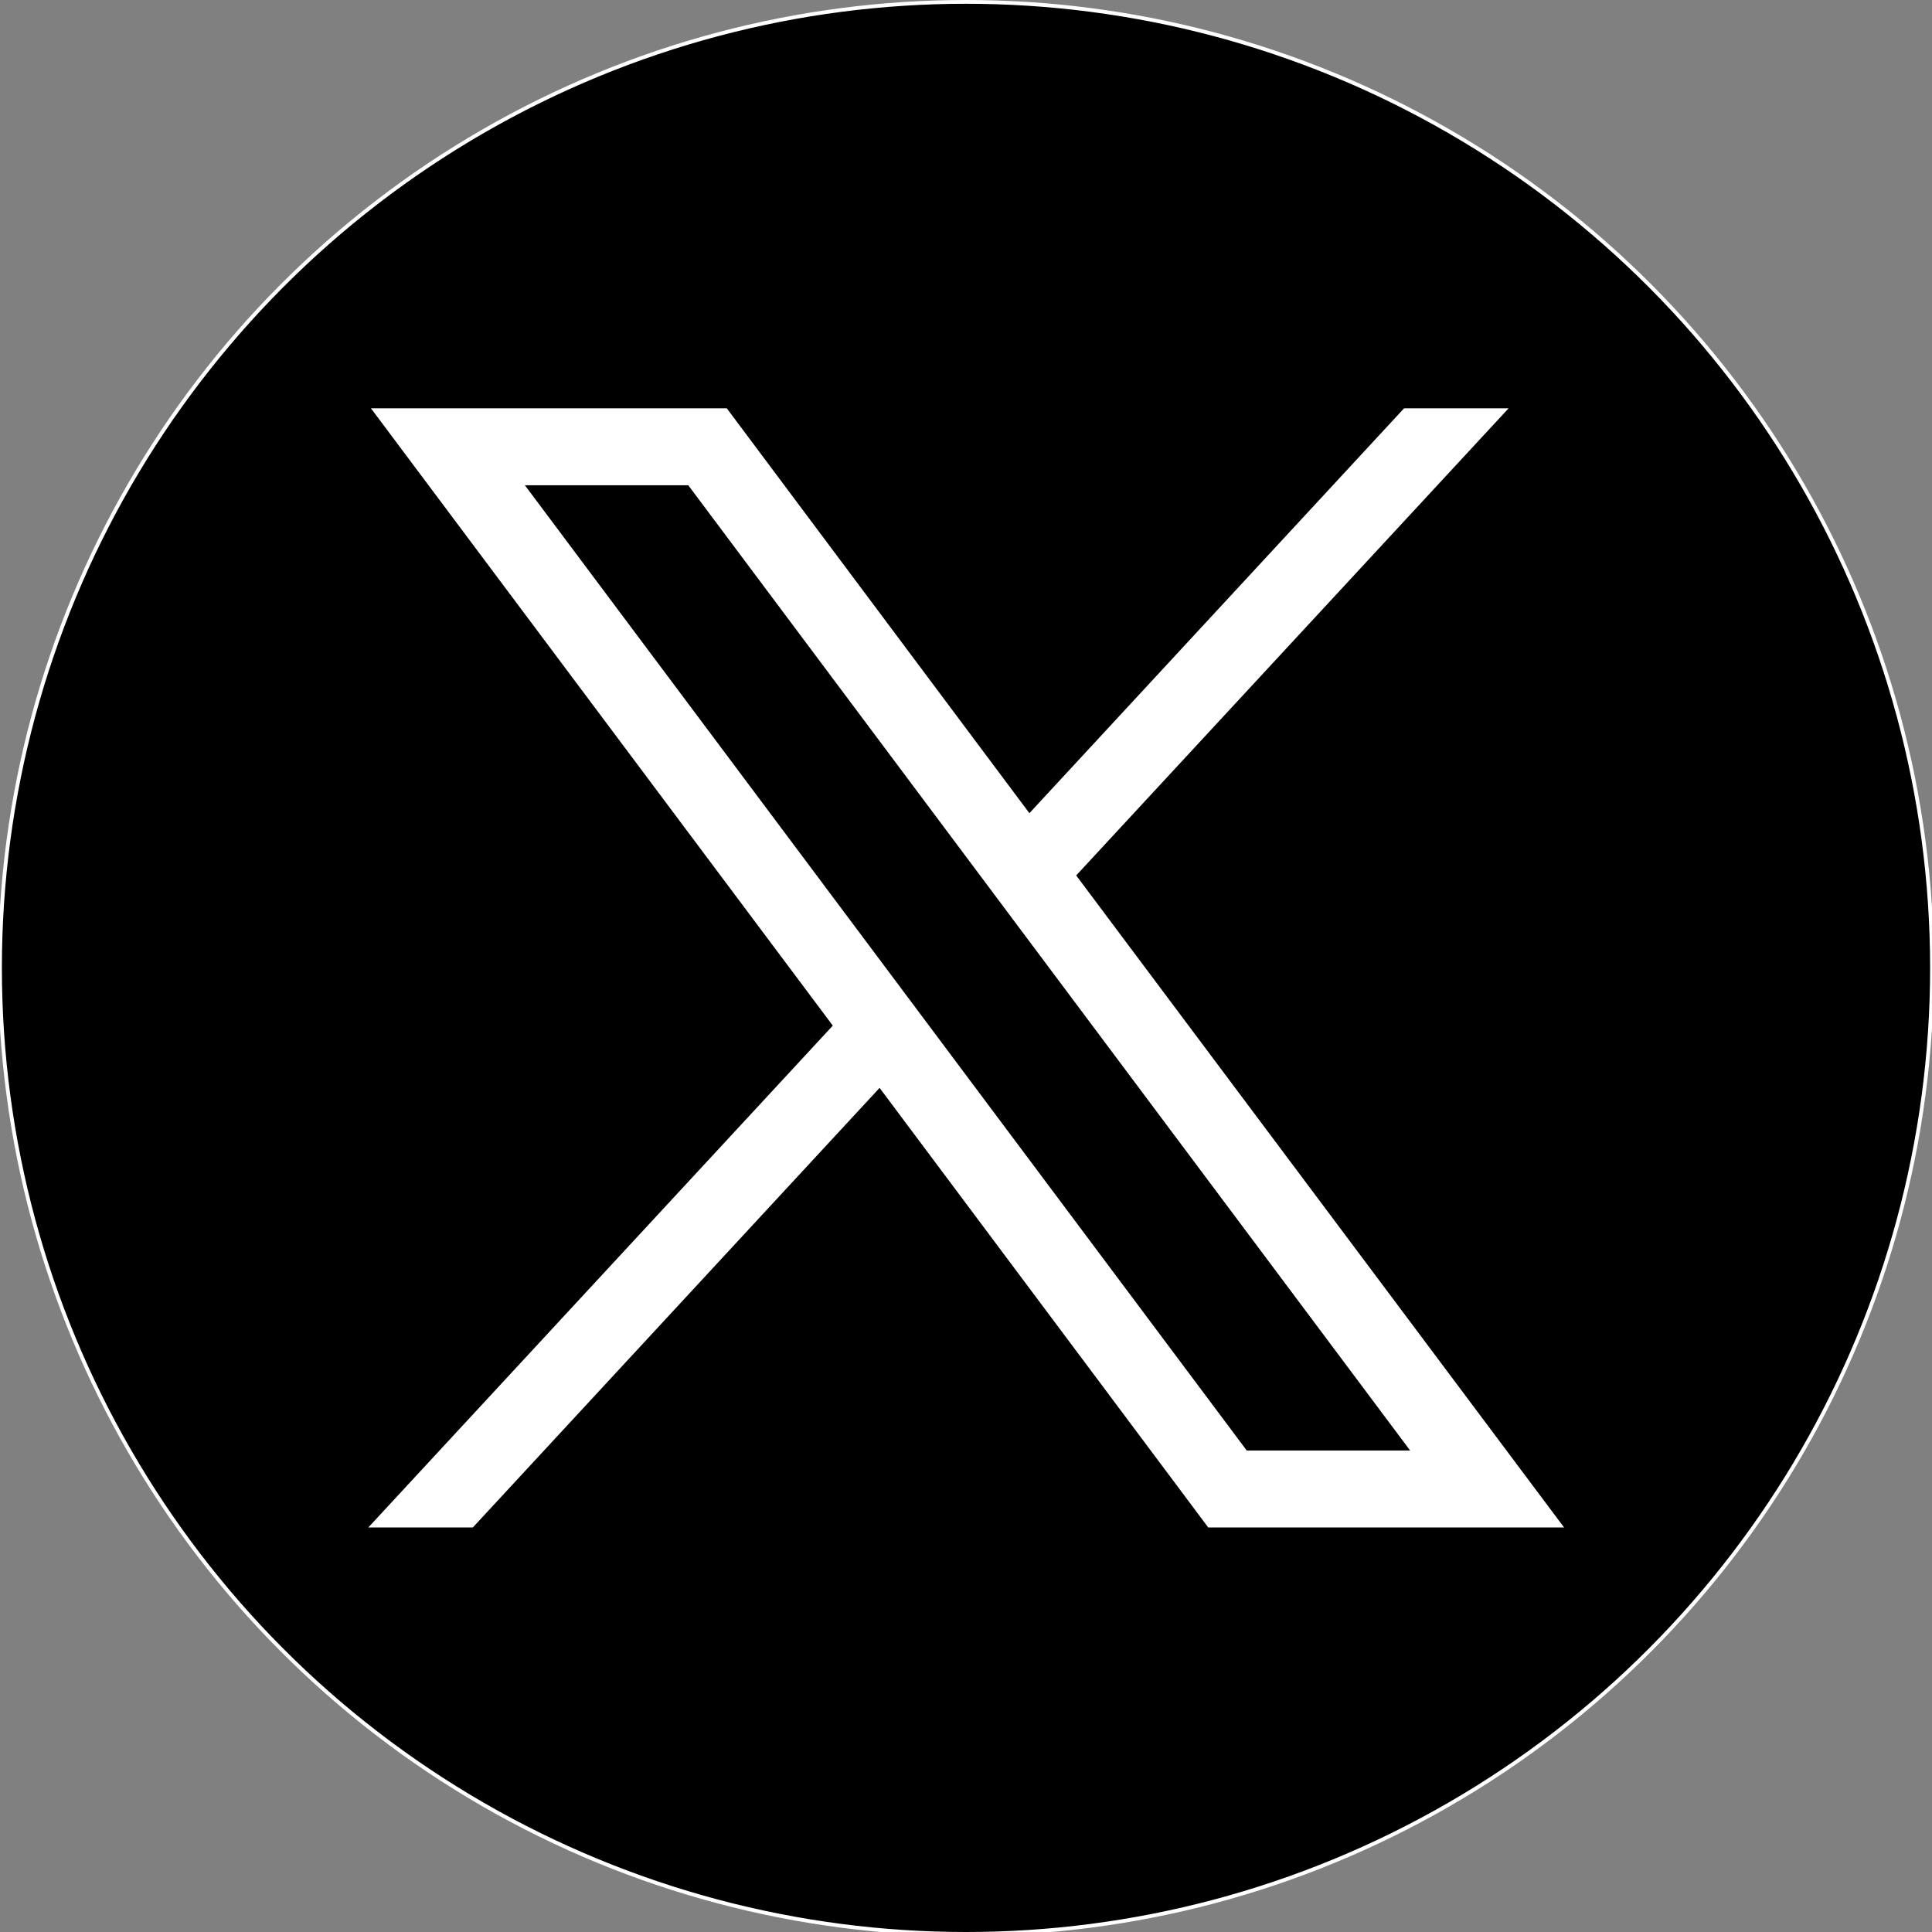 <?xml version="1.0" encoding="UTF-8"?>
<svg xmlns="http://www.w3.org/2000/svg" version="1.1" viewBox="0 0 512 512">
  <rect x="0" y="0" width="512" height="512" fill="#808080" stroke="none"/>
  <!-- Generator: Adobe Illustrator 29.3.1, SVG Export Plug-In . SVG Version: 2.1.0 Build 151)  -->
  <defs>
    <style>
      .st0 {
        fill: #fff;
      }

      .st1 {
        stroke: #fff;
        stroke-miterlimit: 10;
      }
    </style>
  </defs>
  <g id="katman_1" image-rendering="optimizeQuality" shape-rendering="geometricPrecision" text-rendering="geometricPrecision">
    <g>
      <circle class="st1" cx="256" cy="256.5" r="256"/>
      <g id="layer1">
        <path id="path1009" class="st0" d="M98.3,108.2l122.4,163.6-123.1,133h27.7l107.8-116.5,87.1,116.5h94.3l-129.3-172.8,114.6-123.8h-27.7l-99.3,107.3-80.2-107.3h-94.3ZM139.1,128.6h43.3l191.3,255.8h-43.3l-191.3-255.8Z"/>
      </g>
    </g>
  </g>
</svg>